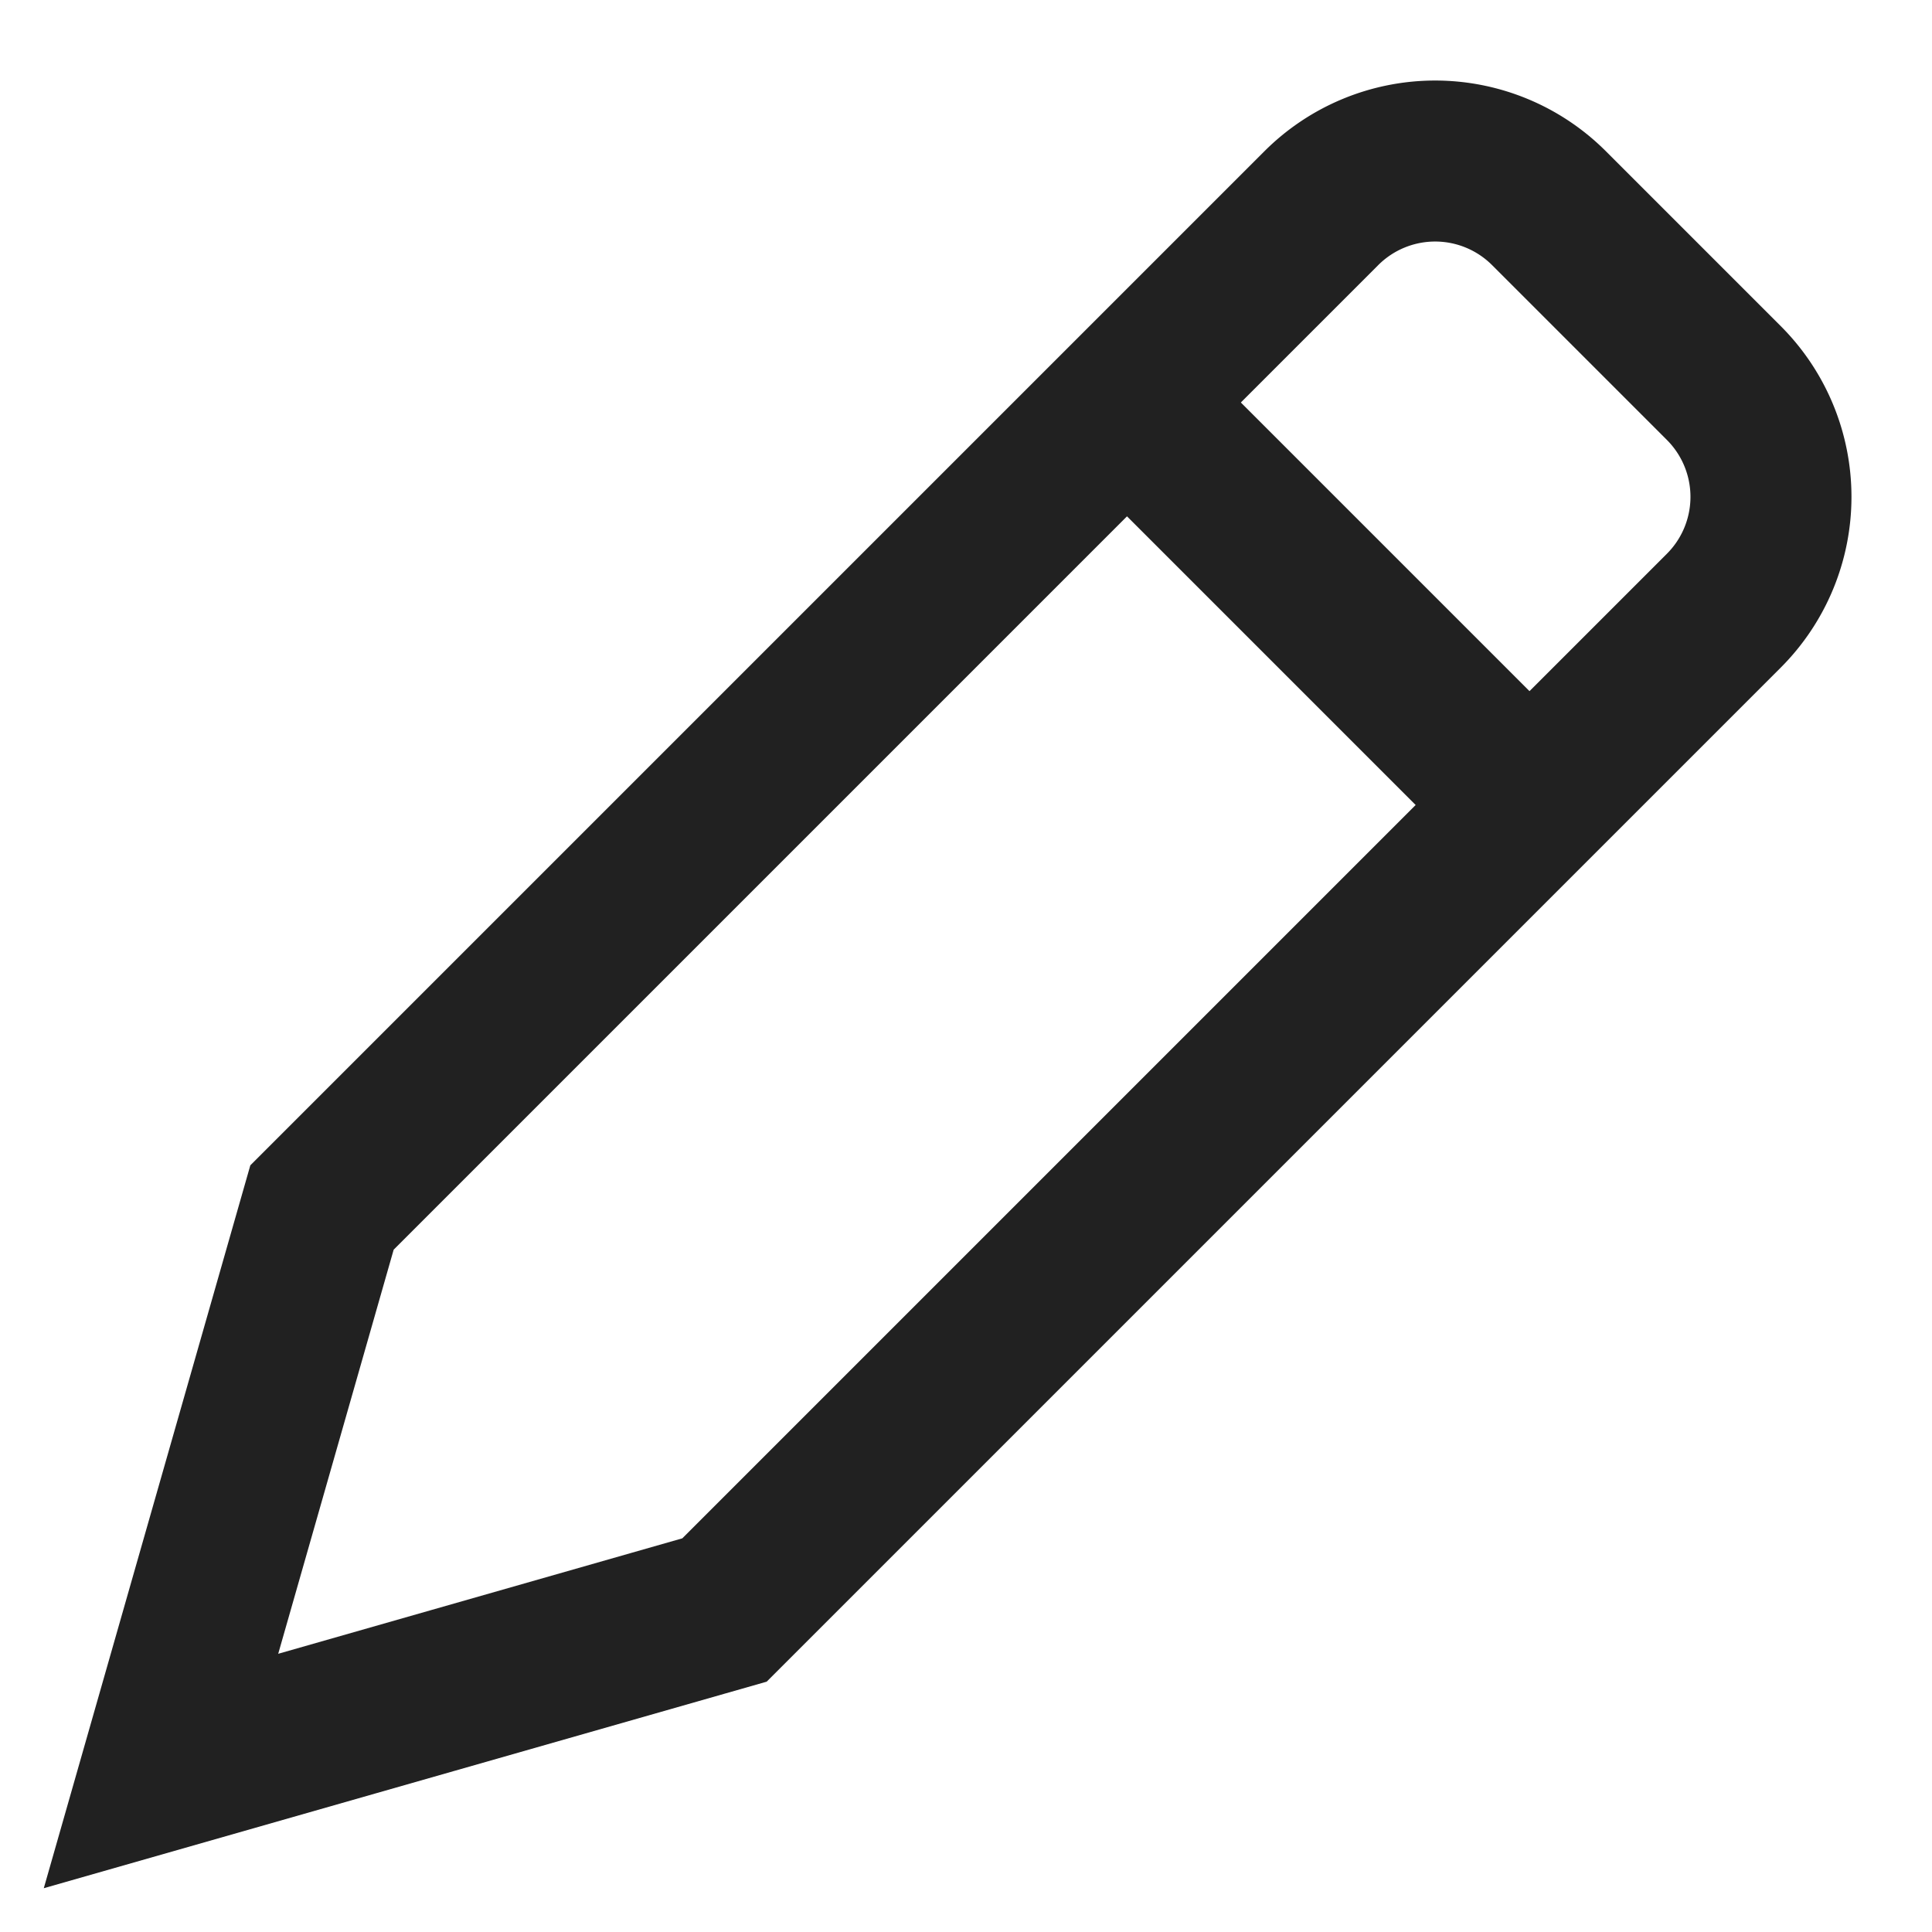 <svg xmlns="http://www.w3.org/2000/svg" width="24" height="24" fill="none"><path stroke="#212121" stroke-miterlimit="10" stroke-width="2" d="m14 5 5 5"/><path stroke="#212121" stroke-linecap="square" stroke-miterlimit="10" stroke-width="2" d="m9 20-7 2 2-7L16.414 2.586a2 2 0 0 1 2.828 0l2.172 2.172a2 2 0 0 1 0 2.828L9 20Z"/></svg>